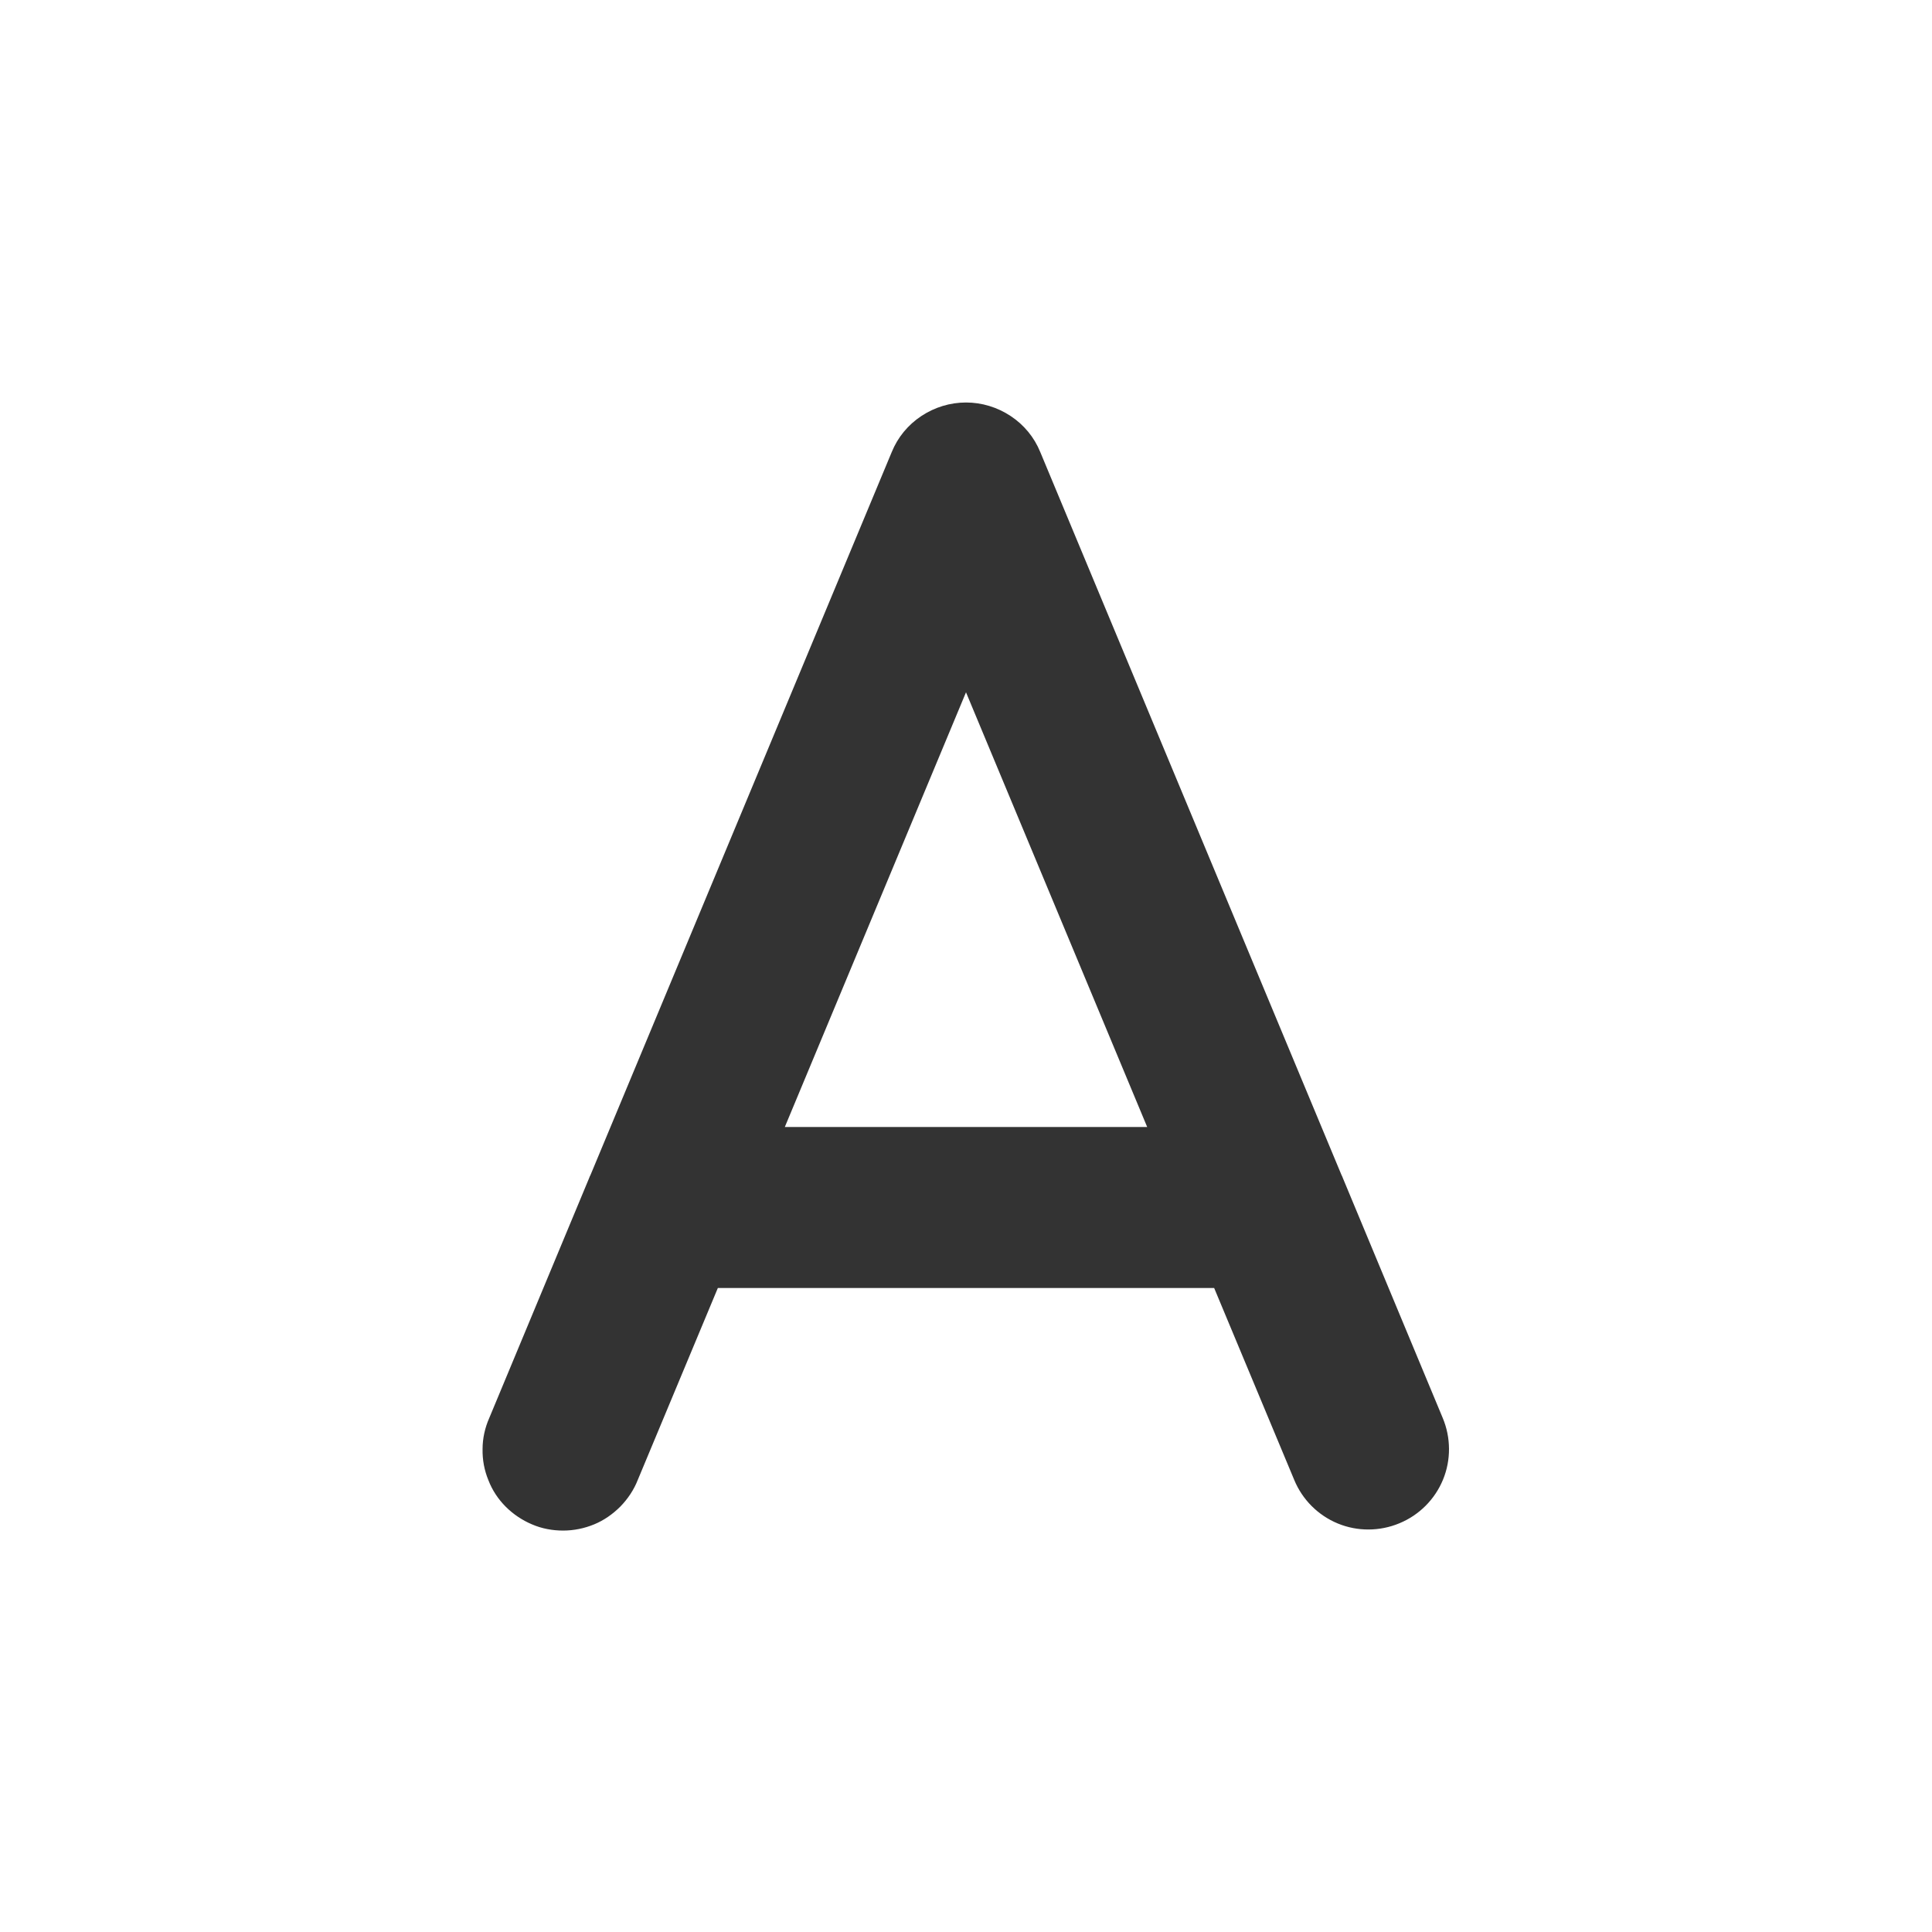 <svg width="9" height="9" viewBox="0 0 9 9" fill="none" xmlns="http://www.w3.org/2000/svg">
<rect x="0" y="0" width="9" height="9" fill="#333333" stroke="none"/>
<path d="M4.5 3.225L5.344 5.25H3.656L4.5 3.225Z" fill="white"/>
<path fill-rule="evenodd" clip-rule="evenodd" d="M9 0H0V9H9V0ZM4.846 2.106C4.818 2.037 4.77 1.979 4.708 1.938C4.646 1.897 4.574 1.875 4.5 1.875C4.426 1.875 4.354 1.897 4.292 1.938C4.23 1.979 4.182 2.037 4.154 2.106L2.751 5.473C2.748 5.478 2.746 5.484 2.744 5.489L2.279 6.606C2.259 6.651 2.248 6.701 2.248 6.75C2.247 6.8 2.256 6.849 2.275 6.895C2.293 6.942 2.321 6.984 2.356 7.019C2.391 7.054 2.433 7.082 2.478 7.101C2.524 7.121 2.574 7.13 2.623 7.13C2.673 7.13 2.722 7.12 2.768 7.101C2.814 7.082 2.855 7.053 2.89 7.018C2.925 6.982 2.953 6.94 2.971 6.894L3.344 6H5.656L6.029 6.894C6.067 6.986 6.14 7.059 6.232 7.097C6.324 7.135 6.428 7.134 6.519 7.096C6.611 7.058 6.684 6.985 6.722 6.893C6.76 6.801 6.759 6.697 6.721 6.606L6.256 5.489C6.254 5.484 6.252 5.478 6.249 5.473L4.846 2.106V2.106Z" fill="white"/>
</svg>
